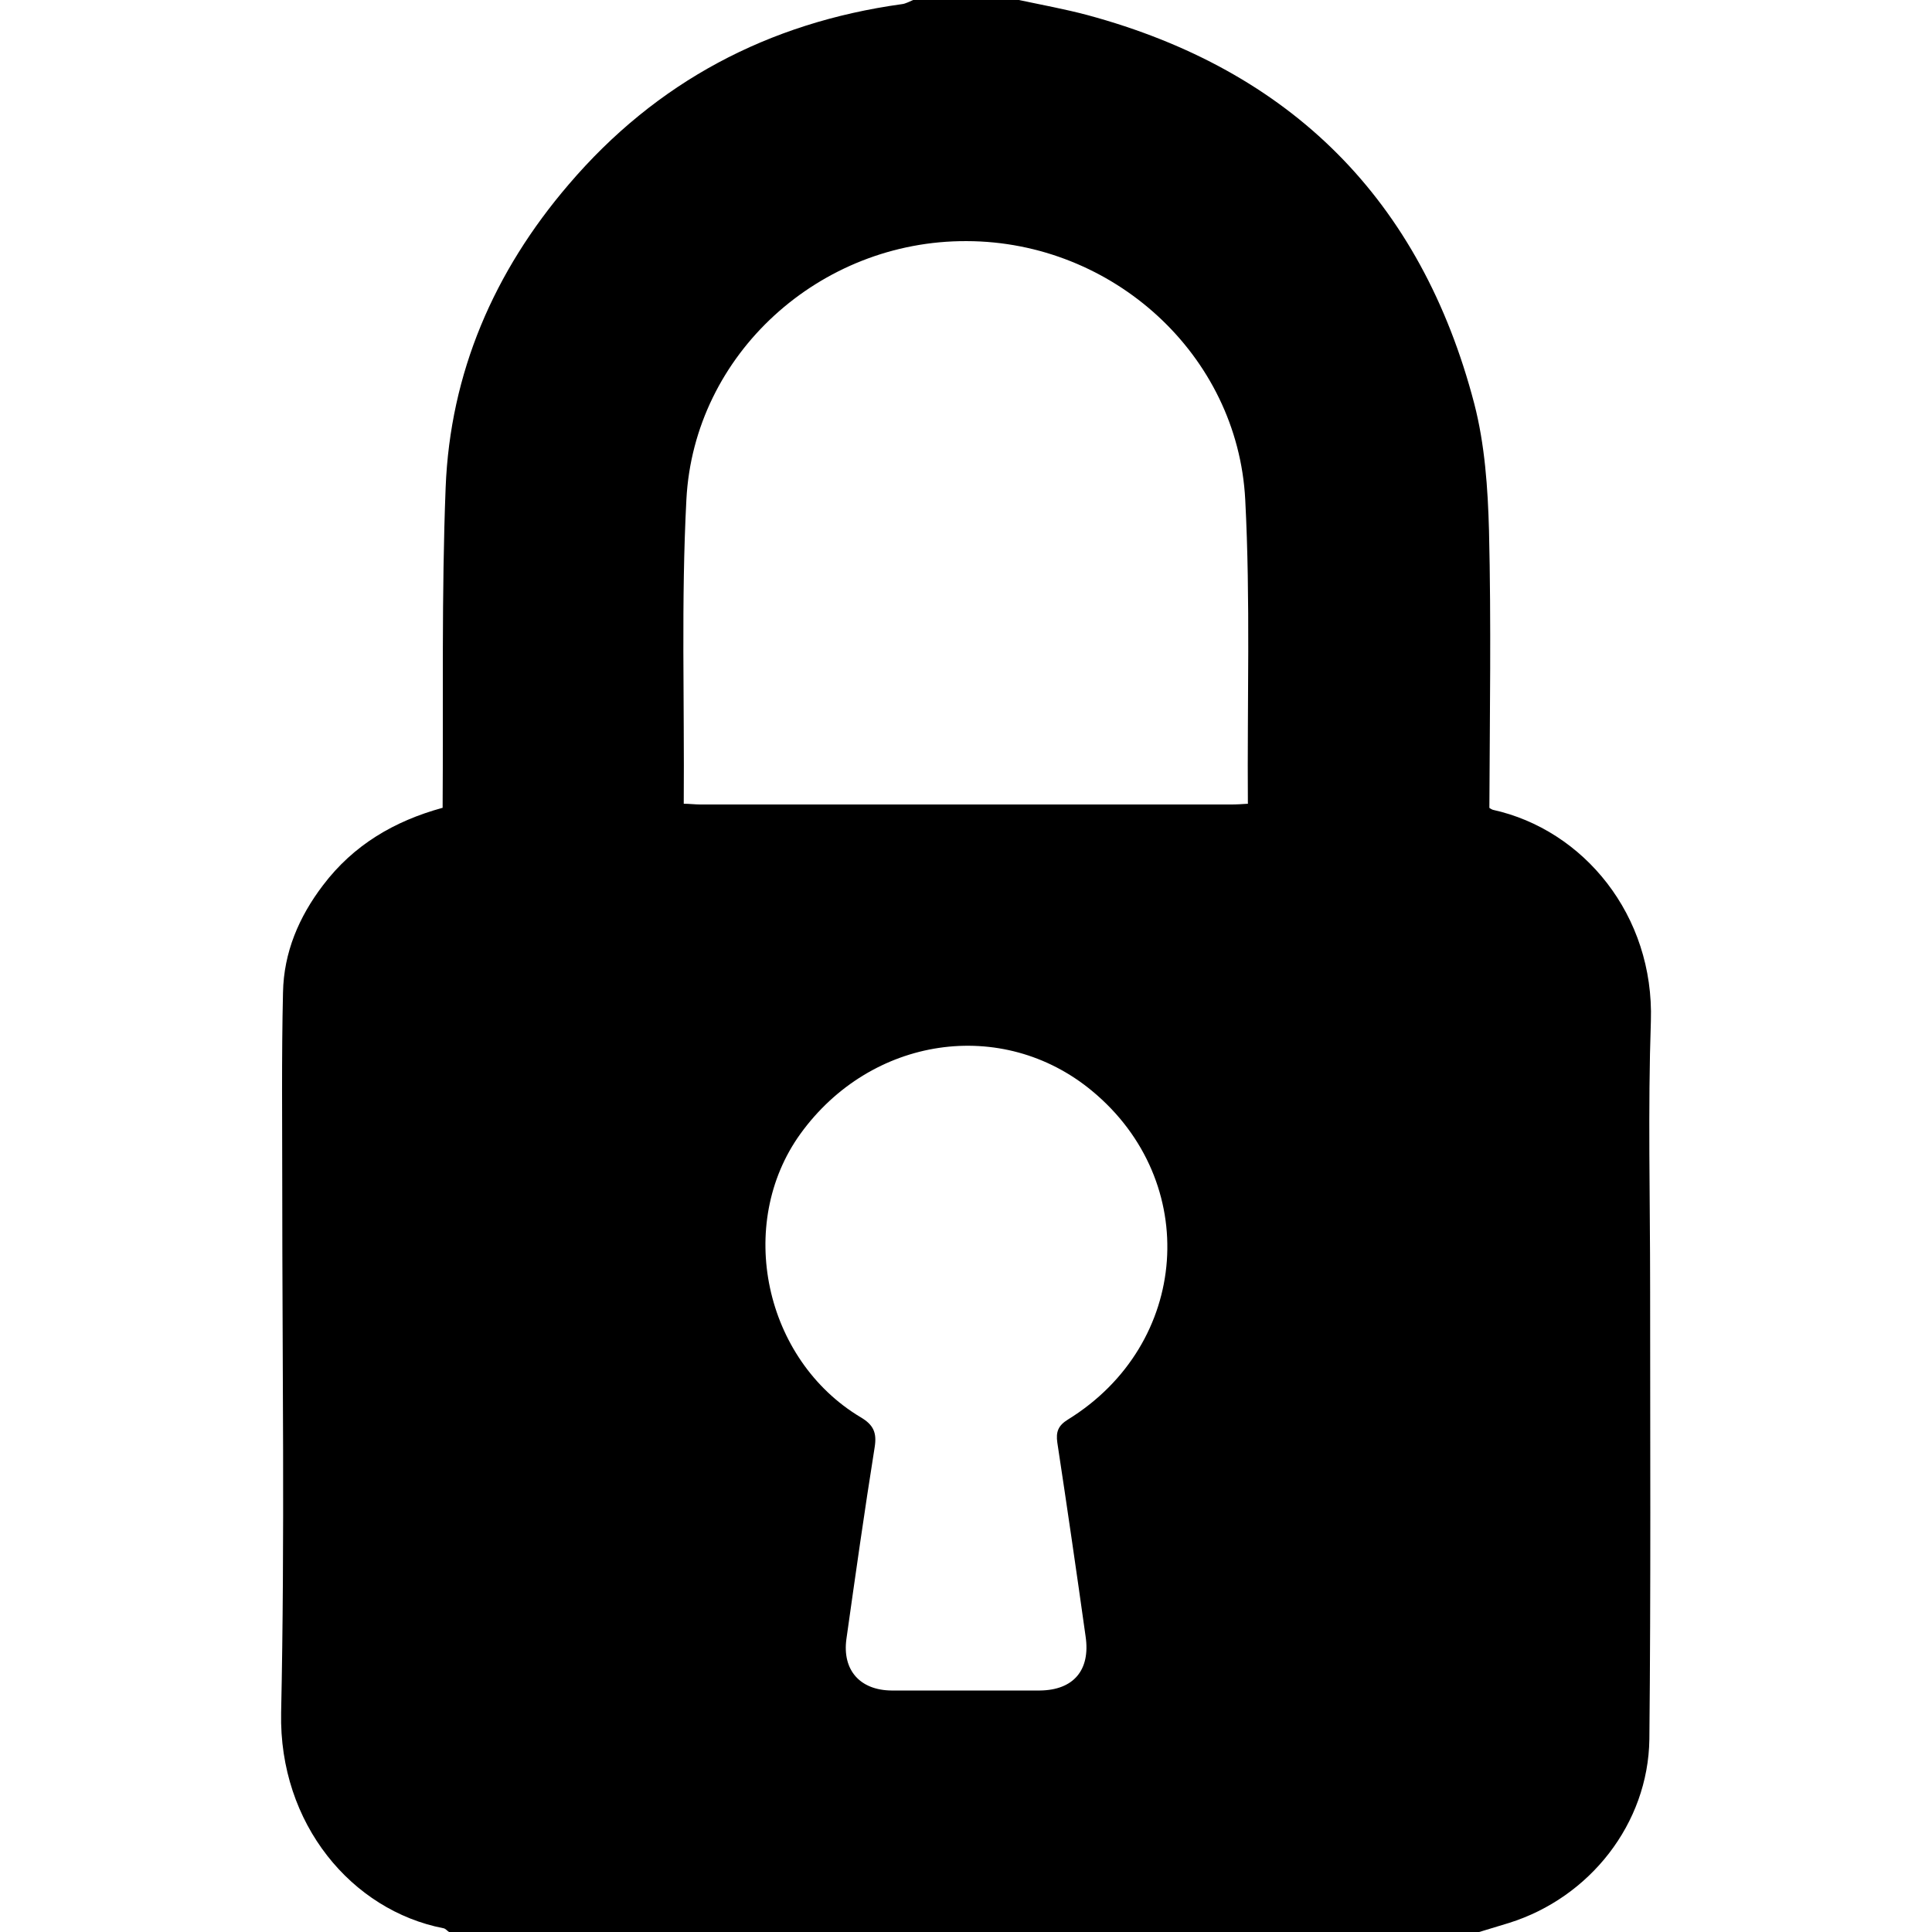 <?xml version="1.0" encoding="utf-8"?>
<!-- Generator: Adobe Illustrator 28.2.0, SVG Export Plug-In . SVG Version: 6.00 Build 0)  -->
<svg version="1.1" id="Layer_1" xmlns="http://www.w3.org/2000/svg" xmlns:xlink="http://www.w3.org/1999/xlink" x="0px" y="0px"
	 viewBox="0 0 512 512" style="enable-background:new 0 0 512 512;" xml:space="preserve">
<path d="M395.6,214.6c-0.3-0.1-0.6-0.3-0.9-0.5c0,0,0,0,0,0c0,0,0-0.1,0-0.1c0.1-24.4,0.5-48.9-0.1-73.4
	c-0.3-11.2-1.1-22.8-3.9-33.6C376.6,53,342.2,18.6,288.2,4c-6-1.6-12.1-2.7-18.2-4c-9.3,0-18.7,0-28,0c-1,0.4-2,1-3,1.1
	c-35.4,4.9-65.1,20.6-88.3,47.8c-19.8,23.1-31.4,49.9-32.6,80.3c-1.1,28.3-0.6,56.6-0.8,84.9c0,0-0.1,0-0.1,0
	c-12.7,3.5-23.5,9.8-31.6,20.5C79.2,243,75.2,252.4,75,263c-0.4,17.1-0.2,34.3-0.2,51.5c0,46.5,0.7,93-0.3,139.4
	c-0.6,29.5,18.8,52.4,43,57.1c0.6,0.1,1,0.7,1.5,1c91,0,182,0,273,0c2.6-0.8,5.2-1.6,7.9-2.4c21.4-6.7,36.9-26.3,37.2-48.7
	c0.4-40,0.2-79.9,0.2-119.9c0-23.5-0.6-47,0.2-70.4C438.4,242.6,419.7,219.9,395.6,214.6z M283,376.2c-2.6,1.6-3.2,3.3-2.8,6.1
	c2.6,17.1,5.1,34.3,7.5,51.4c1.3,8.9-3.2,14.2-12.1,14.3c-1.7,0-3.3,0-5,0c-5,0-10,0-15,0c-3.2,0-6.5,0-9.7,0s-6.5,0-9.7,0
	c-8.3-0.1-13-5.4-11.9-13.6c2.4-17,4.8-34,7.5-50.9c0.6-3.8-0.3-5.9-3.7-7.9c-25.6-15.3-33.2-51.2-16-75.1
	c18.7-25.9,53.5-31.1,77.3-11.4C318.4,313.1,315.4,356.2,283,376.2z M326.2,213.2c-46.8,0-93.7,0-140.5,0c-1.5,0-3-0.2-4.5-0.2v-0.1
	c0.2-26.9-0.7-53.7,0.7-80.5c2-38.6,35.4-68.7,74.3-68.5C294.9,64,328,94,330,132.4c1.4,26.8,0.5,53.7,0.7,80.5c0,0,0,0.1,0.1,0.1
	c0,0,0,0-0.1,0C329.2,213.1,327.7,213.2,326.2,213.2z"/>
</svg>
